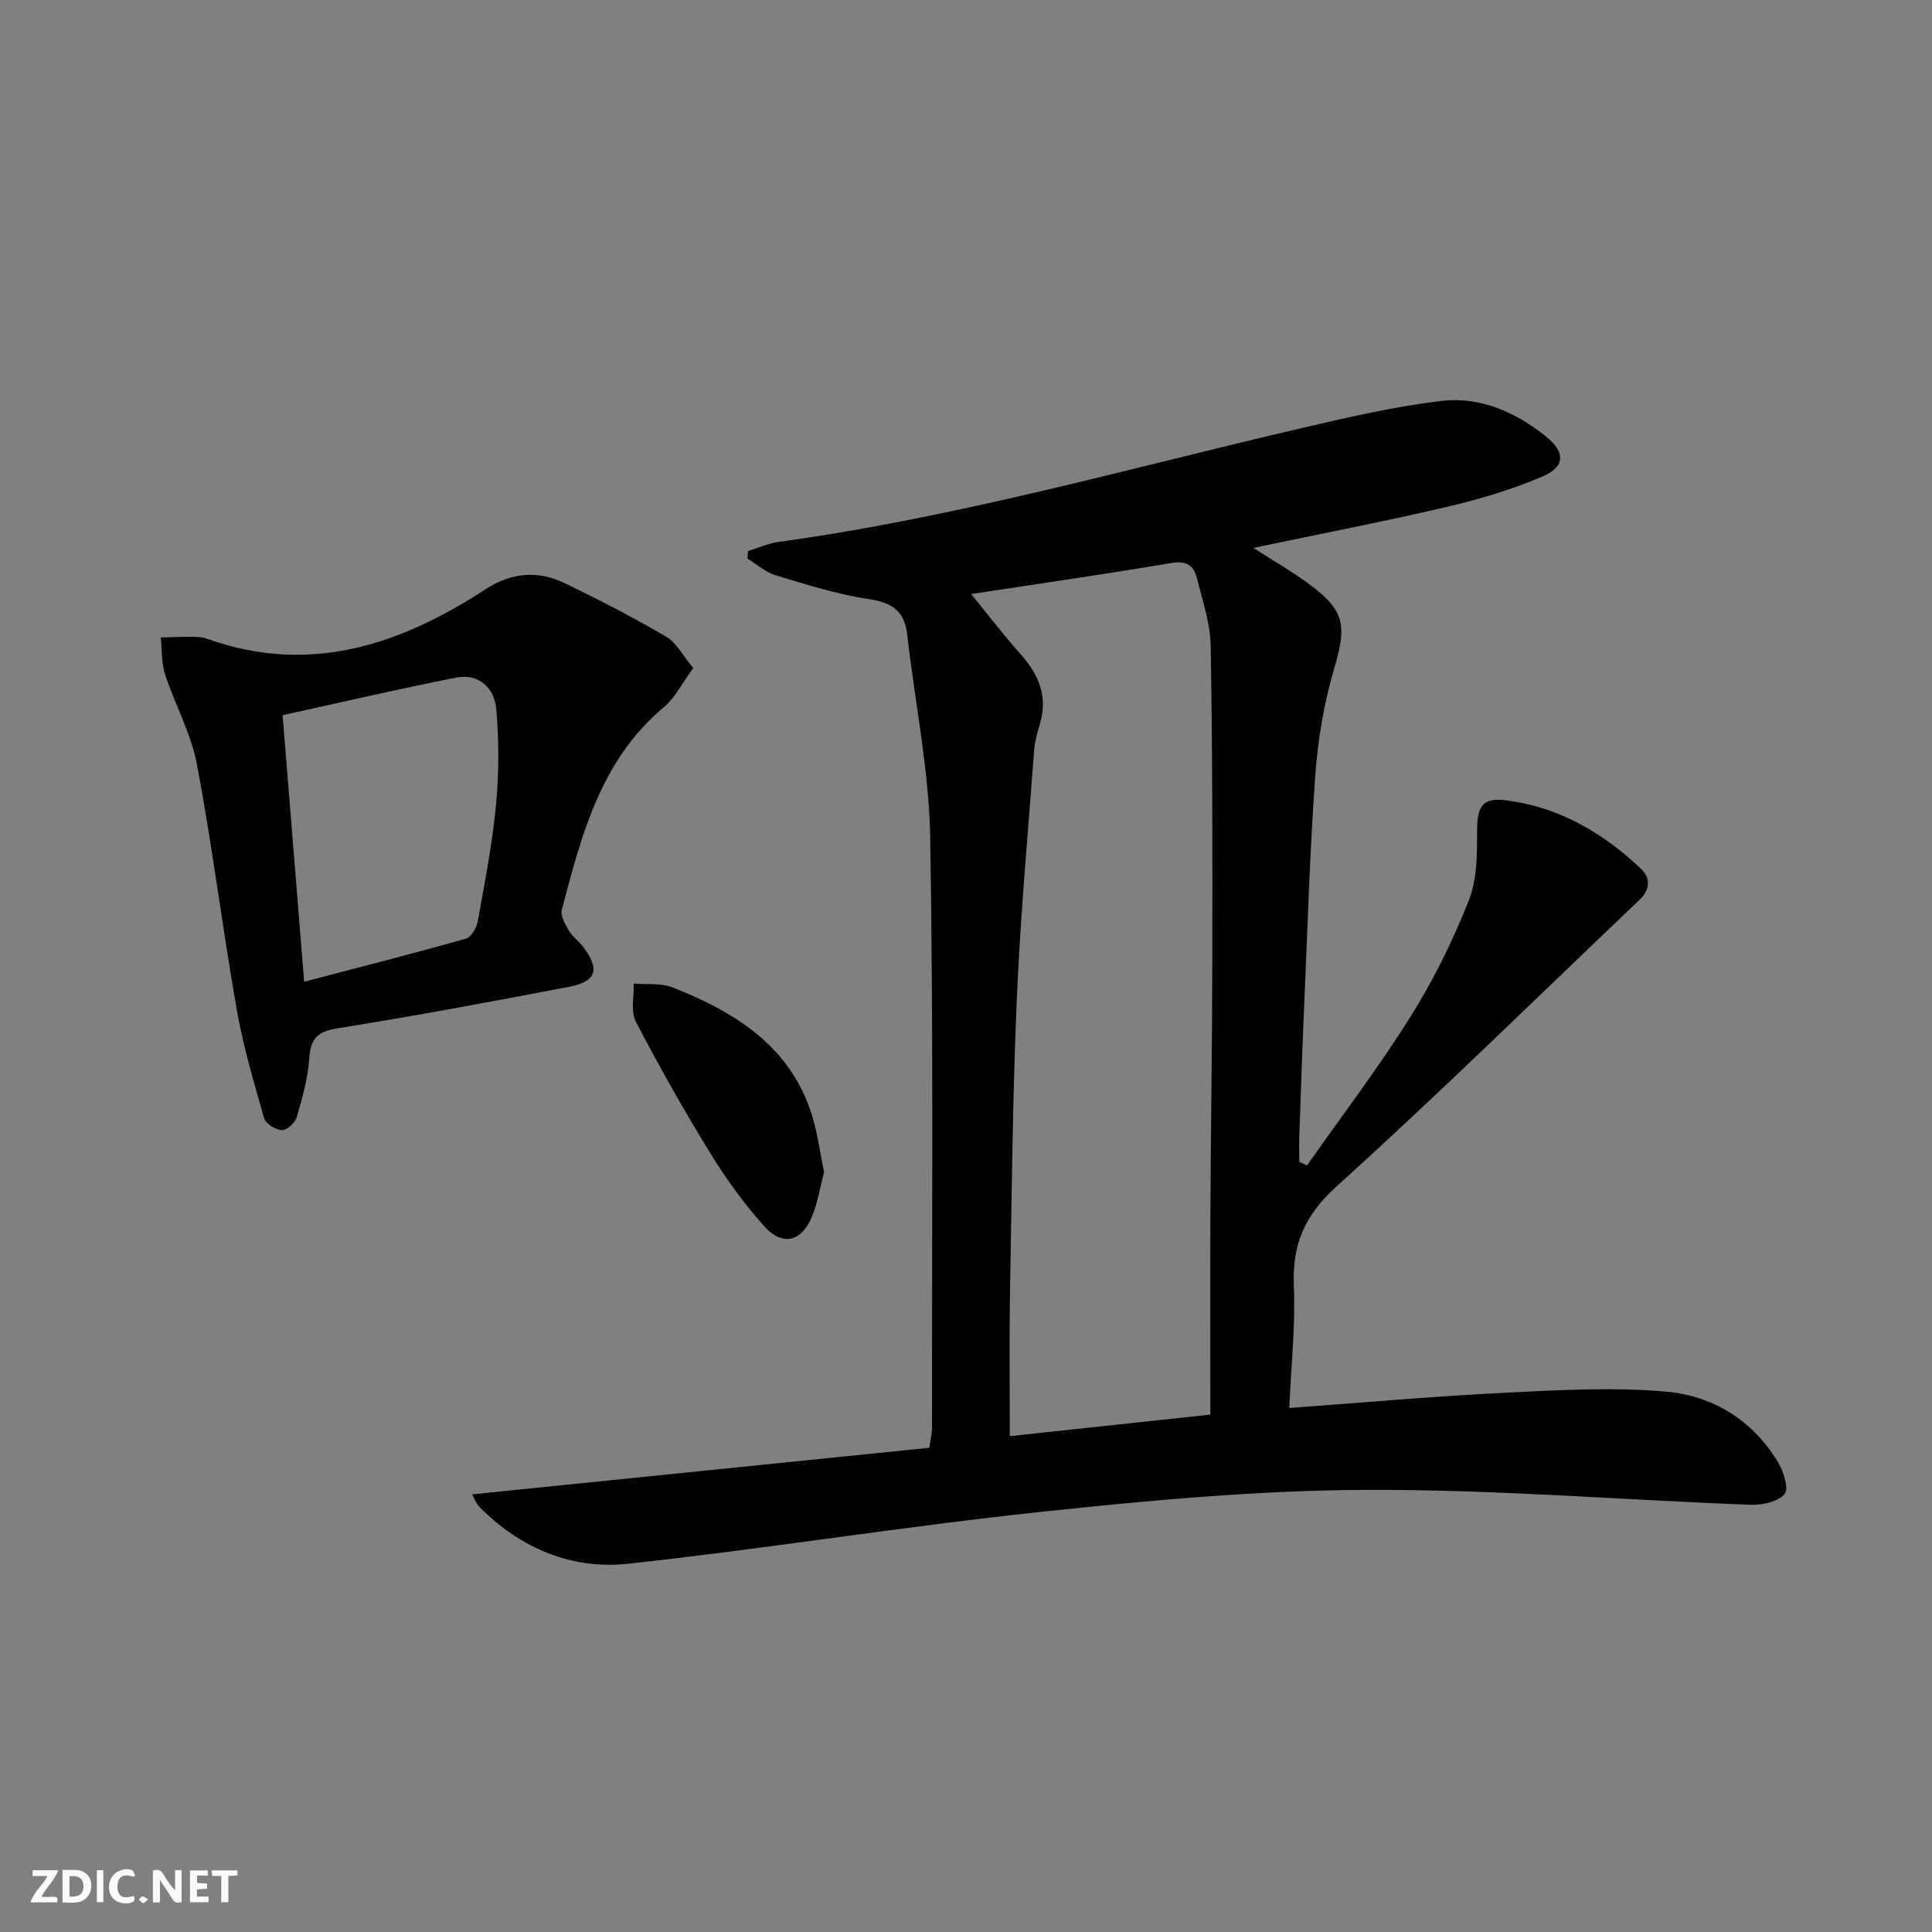 <svg enable-background="new 0 0 400 400" viewBox="0 0 400 400" xmlns="http://www.w3.org/2000/svg"><rect x="0" y="0" width="400" height="400" fill="#808080" stroke="none"/><g fill="#fbfafa"><path d="m37.59 393.81c-.92.31-1.52.05-2-.78-.7-1.2-1.52-2.34-2.47-3.78v4.59c-.55.03-.95.05-1.41.07-.03-.37-.06-.64-.06-.91 0-1.91 0-3.81 0-5.7 1.13-.41 1.77-.03 2.29.91.62 1.11 1.38 2.14 2.31 3.19v-4.2h1.35v6.61z"/><path d="m12.94 393.88v-6.75c1.9.19 3.93-.54 5.37 1.29.8 1.01.78 2.88.03 3.97-1.37 1.97-3.4 1.51-5.4 1.49m1.45-1.22c2.04.12 2.92-.58 2.89-2.21-.03-1.51-.98-2.19-2.89-2z"/><path d="m11.81 393.87h-5.49c.68-2.18 2.47-3.48 3.51-5.45h-3.08v-1.21h5.29c-.71 2.13-2.44 3.48-3.47 5.51.86 0 1.63.04 2.39-.01.79-.05 1.14.21.85 1.16"/><path d="m39.33 393.86v-6.61h3.7v1.07h-2.22v1.52c.68.04 1.34.09 2.07.13v1.07c-.72.05-1.38.09-2.1.14v1.48h2.4v1.19h-3.85z"/><path d="m27.71 388.56c-1.15-.3-2.46-.61-3.1.64-.37.73-.41 1.93-.06 2.67.63 1.35 1.99.93 3.17.68.35.94-.01 1.32-.93 1.46-1.62.25-3.05-.27-3.76-1.48-.73-1.25-.6-3.03.31-4.17.88-1.11 2.71-1.7 4-1.16.32.13.44.74.65 1.12-.1.08-.19.16-.28.24"/><path d="m49.15 387.24v1.07c-.59.02-1.17.05-1.87.08v5.44h-1.48v-5.44h-1.85c-.05-.4-.08-.73-.13-1.15z"/><path d="m20.06 387.21h1.33v6.62h-1.33z"/><path d="m30.68 393.25c-.49.38-.8.79-1.05.76-.32-.05-.6-.45-.9-.7.26-.24.51-.64.8-.67.29-.04.62.3 1.15.61"/></g><path d="m154.88 114.08c2.12-.64 4.2-1.59 6.36-1.89 36.75-5.04 72.38-15.2 108.39-23.59 9.51-2.21 19.08-4.43 28.75-5.59 8.04-.96 15.41 2.31 21.69 7.36 4.1 3.3 4 6.29-.81 8.33-6.36 2.7-13.09 4.7-19.83 6.27-13.07 3.05-26.26 5.6-39.93 8.47 4.07 2.62 7.98 4.87 11.59 7.53 7.43 5.48 7.75 8.64 5.12 17.52-2.1 7.1-3.35 14.6-3.89 21.99-1.14 15.75-1.6 31.55-2.29 47.33-.4 9.14-.7 18.28-1.02 27.43-.06 1.76-.01 3.53-.01 5.3.53.25 1.07.5 1.6.76 7.19-10.23 14.78-20.21 21.42-30.79 4.75-7.56 8.75-15.71 12.06-24.01 1.75-4.39 1.75-9.65 1.74-14.52-.01-4.89 1.05-6.89 5.82-6.31 10.94 1.35 20.08 6.63 27.99 14.09 2.14 2.02 2.09 4.36-.17 6.52-20.86 19.85-41.4 40.06-62.75 59.36-6.64 6.01-9.2 12.05-8.83 20.63.35 8.21-.57 16.47-.95 25.24 15.42-1.12 29.95-2.43 44.51-3.15 11.24-.55 22.59-1.23 33.74-.21 9.48.87 17.66 5.91 22.84 14.43 1.19 1.95 2.4 5.61 1.49 6.71-1.36 1.62-4.64 2.35-7.06 2.26-26.58-1-53.16-3.21-79.73-3.09-22.39.1-44.84 2.18-67.14 4.55-28.56 3.03-56.94 7.64-85.49 10.74-11.68 1.27-22.24-3.15-30.72-11.64-.83-.83-1.24-2.08-1.61-2.72 31.78-3.24 63.23-6.44 94.64-9.64.29-1.98.56-2.93.56-3.88-.03-40.82.32-81.66-.37-122.47-.24-14.02-3.18-28-4.76-42.01-.56-4.95-3.18-6.65-8.02-7.37-6.5-.97-12.87-3-19.19-4.9-2.11-.63-3.92-2.28-5.86-3.46.05-.52.08-1.05.12-1.58zm46.18 8.91c3.27 3.99 6.59 8.34 10.22 12.42 3.8 4.27 5.75 8.84 3.99 14.57-.53 1.74-1.02 3.54-1.16 5.34-1.28 17.23-2.87 34.44-3.6 51.69-.87 20.45-1.05 40.92-1.41 61.39-.16 9.43-.03 18.87-.03 28.94 14.02-1.5 27.31-2.93 41.52-4.46 0-14.28-.06-28.06.01-41.85.09-17.65.38-35.3.4-52.96.03-21.44.04-42.89-.34-64.33-.08-4.71-1.7-9.43-2.86-14.09-.63-2.52-2.15-3.61-5.2-3.1-14.23 2.39-28.52 4.46-41.54 6.44z" fill="#000001"/><path d="m143.53 138.32c-2.38 3.23-3.79 6.17-6.06 8.07-13.14 10.99-17.09 26.53-21.16 42-.32 1.23.71 3 1.48 4.3.75 1.26 2.06 2.18 2.96 3.37 3.52 4.68 2.79 7.14-3.02 8.26-15.97 3.07-31.97 6.04-48.03 8.61-4.24.68-5.41 2.35-5.69 6.34-.28 4.08-1.44 8.13-2.6 12.08-.34 1.14-2.04 2.69-3.04 2.63-1.31-.07-3.35-1.32-3.68-2.46-2.14-7.46-4.35-14.95-5.69-22.59-2.95-16.84-5.05-33.84-8.22-50.63-1.21-6.42-4.56-12.41-6.61-18.7-.77-2.38-.62-5.07-.88-7.62 2.2-.05 4.4-.15 6.6-.14.99.01 2.04.07 2.96.4 21.26 7.63 40.01 1.28 57.81-10.32 5.17-3.37 10.66-3.85 16.11-1.24 7.18 3.44 14.27 7.12 21.14 11.13 2.13 1.24 3.45 3.92 5.62 6.51zm-80.56 64.94c11.81-3.1 22.68-5.86 33.47-8.91 1.1-.31 2.23-2.24 2.47-3.57 1.44-8 3.01-16.01 3.78-24.08.62-6.55.63-13.24.07-19.79-.37-4.37-3.5-7.56-8.31-6.62-11.82 2.31-23.56 5.07-35.94 7.78 1.5 18.53 2.94 36.33 4.46 55.19z" fill="#000001"/><path d="m170.61 242.7c-.81 3.04-1.31 6.36-2.58 9.36-2.14 5.04-6.05 5.98-9.73 1.9-4.2-4.66-7.94-9.83-11.23-15.19-5.47-8.89-10.61-18-15.43-27.26-1.11-2.12-.34-5.22-.43-7.87 2.7.23 5.65-.15 8.06.8 13.39 5.29 25.05 12.63 29.2 27.69.91 3.34 1.38 6.79 2.14 10.57z" fill="#000001"/></svg>
